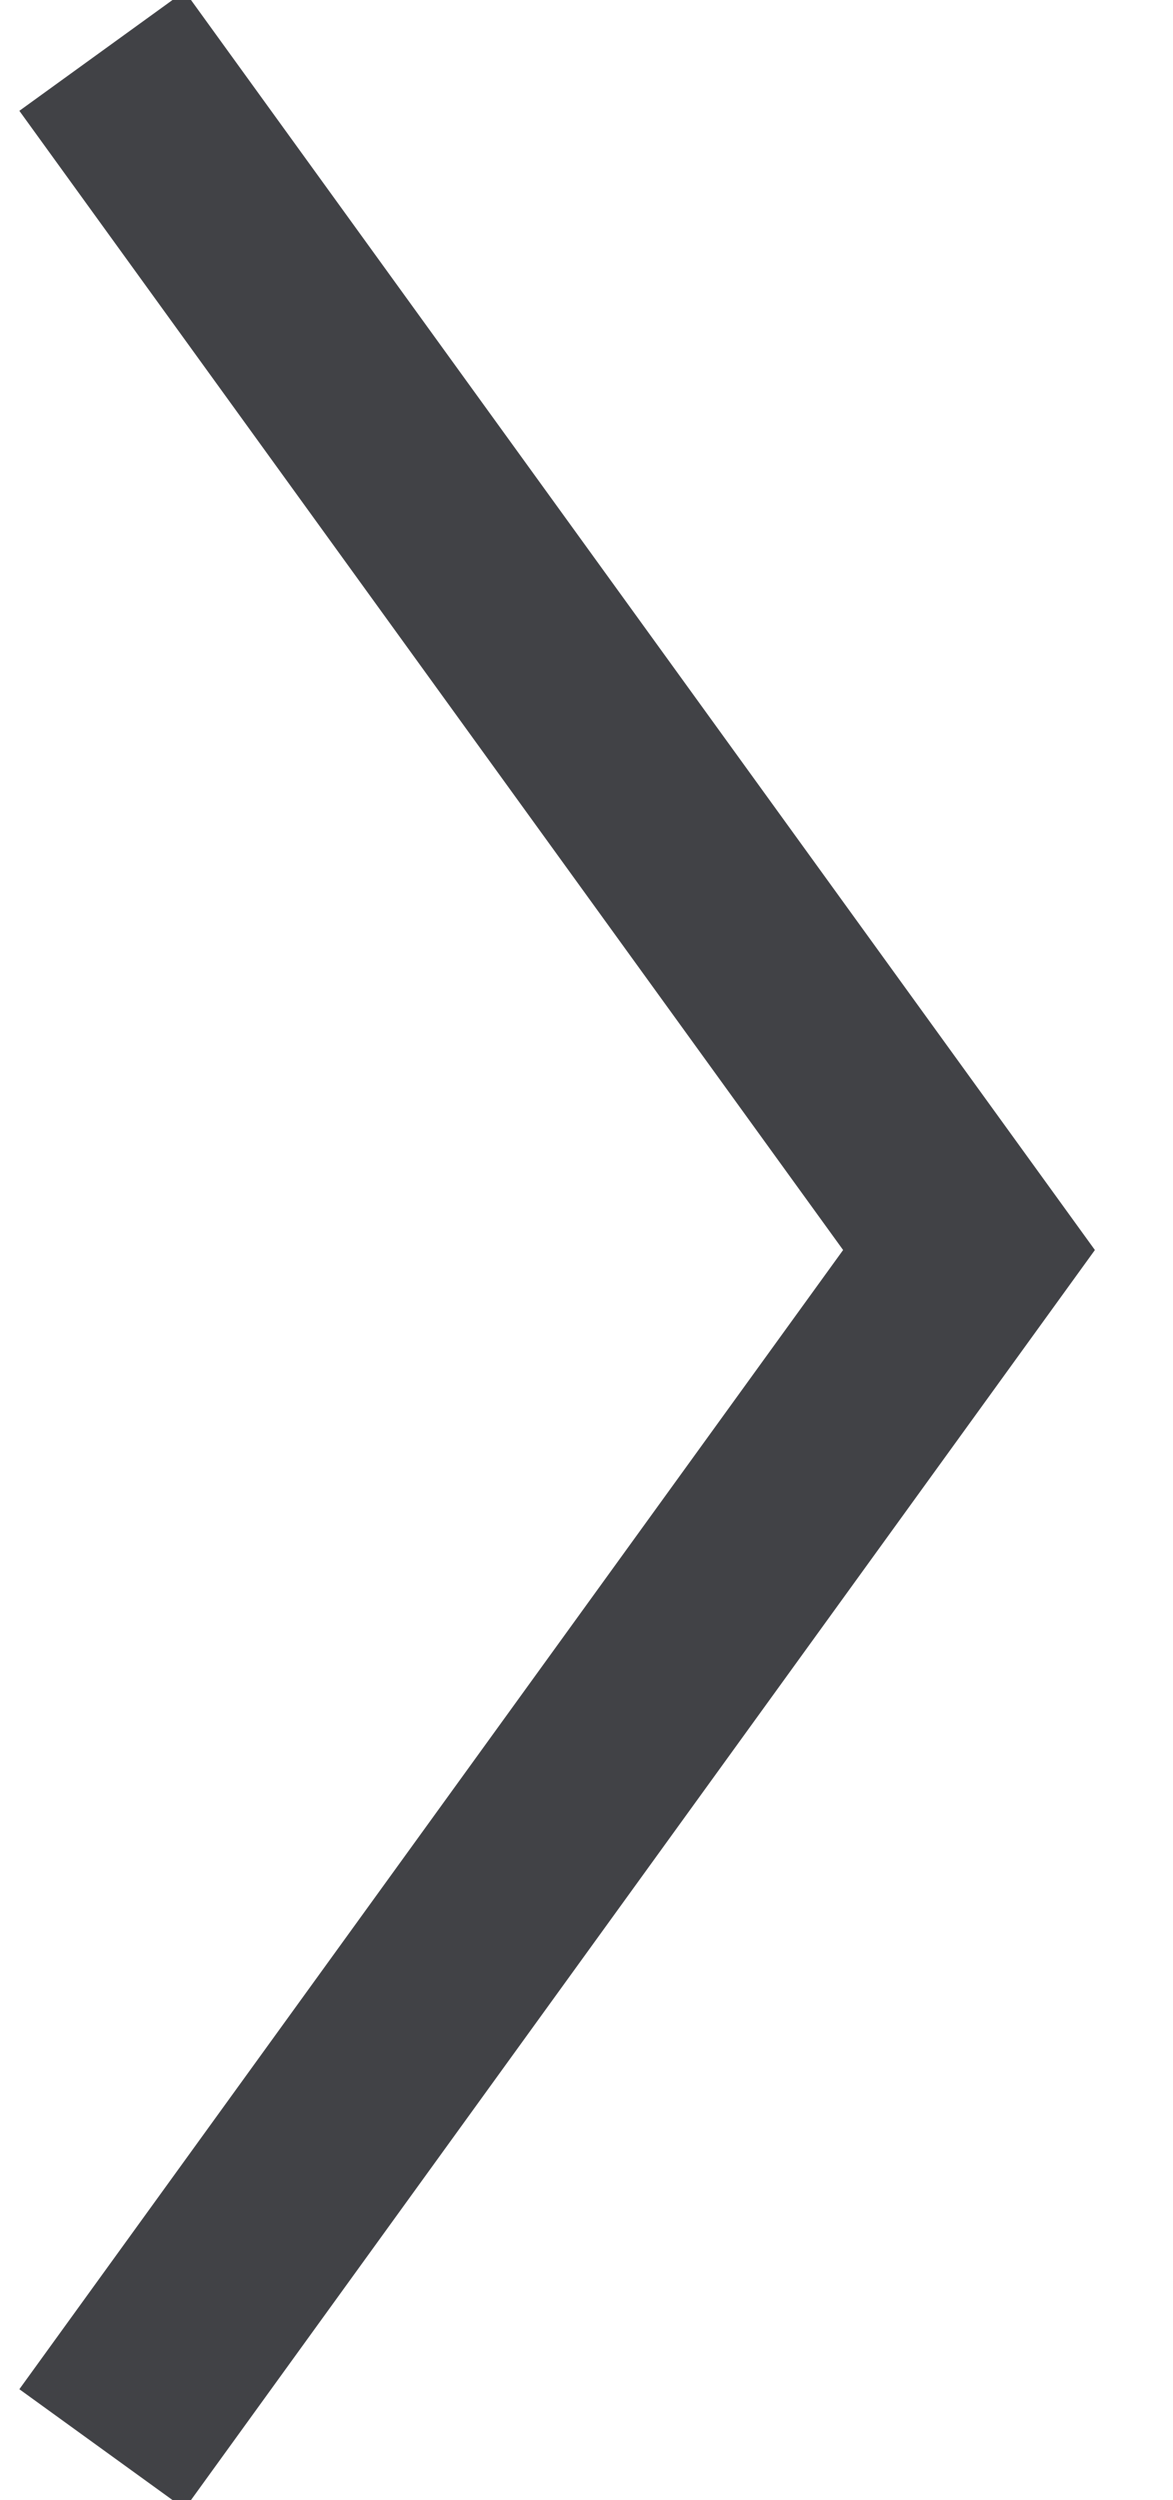 <?xml version="1.0" encoding="UTF-8"?>
<svg width="23px" height="49px" viewBox="0 0 23 49" version="1.1" xmlns="http://www.w3.org/2000/svg" xmlns:xlink="http://www.w3.org/1999/xlink">
    <!-- Generator: Sketch 52.5 (67469) - http://www.bohemiancoding.com/sketch -->
    <title>Arrow/Carousel</title>
    <desc>Created with Sketch.</desc>
    <g id="All-Pages" stroke="none" stroke-width="1" fill="none" fill-rule="evenodd">
        <g id="AZ---Spec-Sheets---Landing-Option-B---1.4" transform="translate(-1412, -850)" stroke="#414246" stroke-width="4">
            <g id="Arrow/Carousel" transform="translate(1414, 851)">
                <polyline id="Path-6" transform="translate(9.5, 23.5) rotate(-90) translate(-9.5, -23.5) " points="-14 14 9.5 31 33 14"></polyline>
            </g>
        </g>
    </g>
</svg>